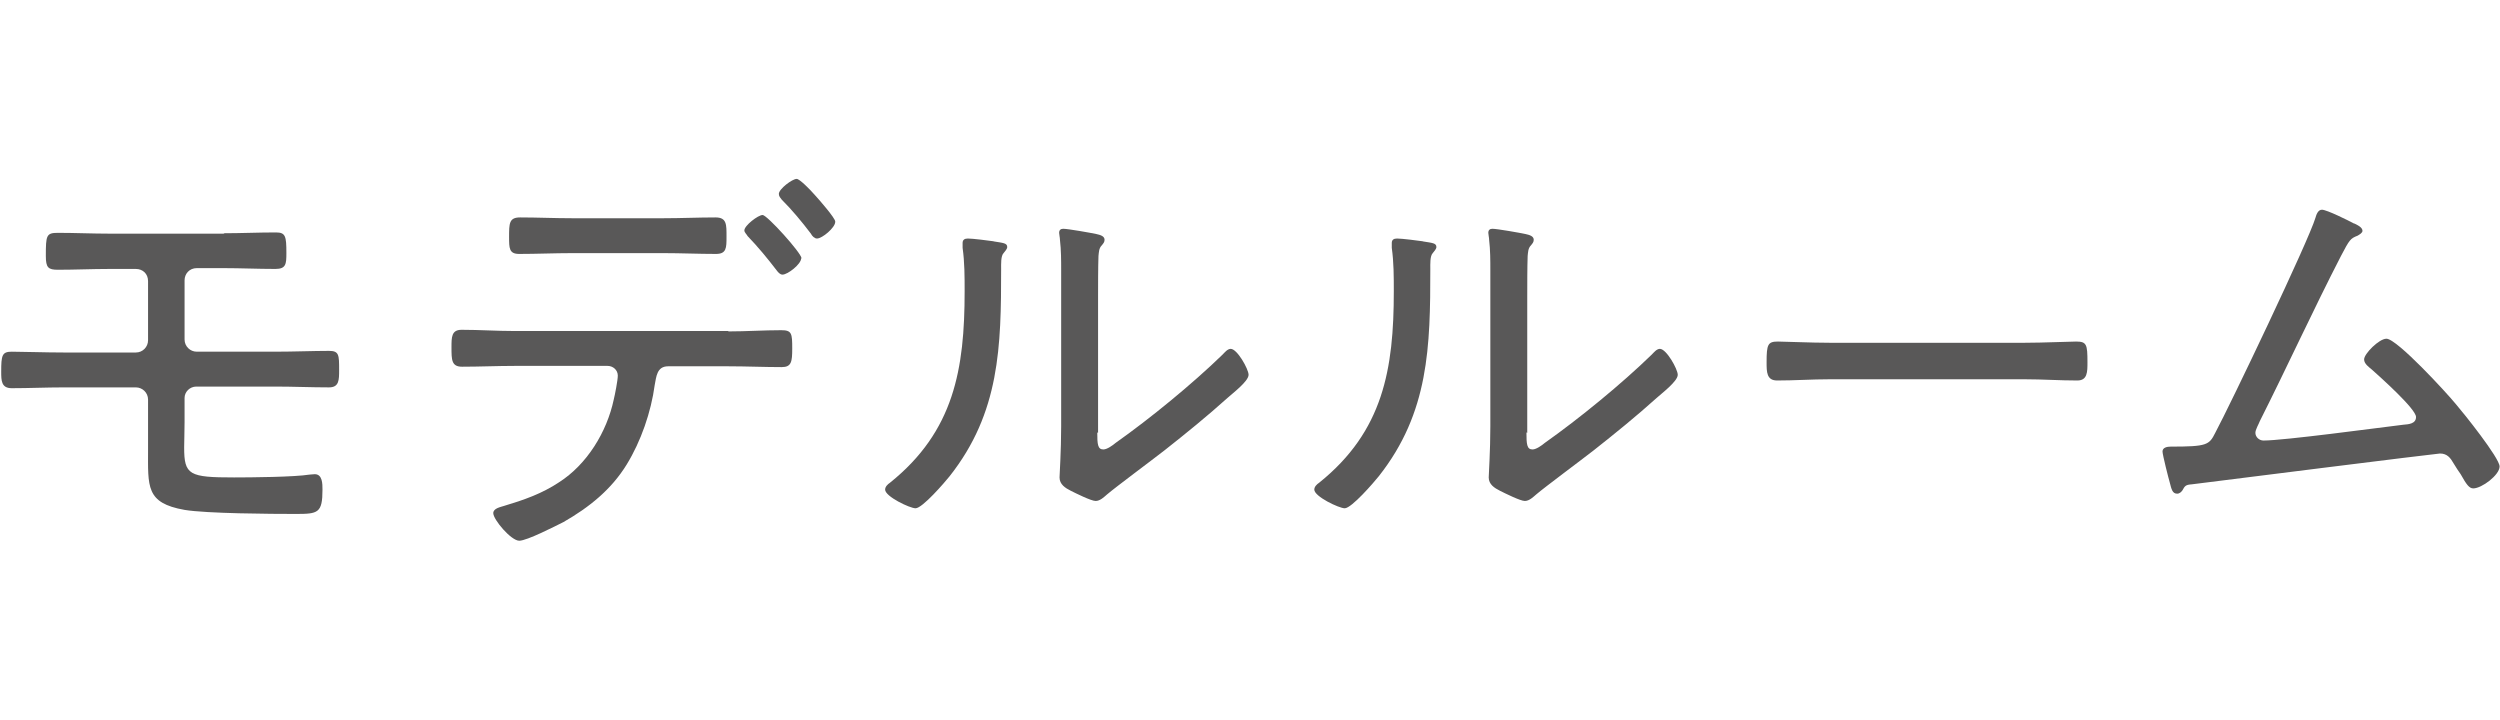 <?xml version="1.0" encoding="UTF-8"?>
<svg id="_レイヤー_2" data-name="レイヤー 2" xmlns="http://www.w3.org/2000/svg" viewBox="0 0 61.63 17.75">
  <defs>
    <style>
      .cls-1 {
        fill: none;
      }

      .cls-2 {
        fill: #595858;
      }
    </style>
  </defs>
  <g id="_原稿" data-name="原稿">
    <g>
      <g>
        <path class="cls-2" d="M5.51,5.75c.43,0,.86-.02,1.29-.02.24,0,.26.09.26.51,0,.27-.01.39-.27.39-.43,0-.86-.02-1.28-.02h-.66c-.18,0-.3.14-.3.3v1.46c0,.17.14.3.3.3h1.94c.45,0,.93-.02,1.32-.02.25,0,.25.1.25.47,0,.25,0,.43-.25.43-.44,0-.88-.02-1.32-.02h-1.95c-.16,0-.29.13-.29.28v.6c0,.25-.01.45-.01.62,0,.68.12.74,1.23.74.41,0,1.5-.01,1.86-.07.04,0,.08-.01.13-.01.19,0,.19.24.19.38,0,.58-.11.6-.66.6-.61,0-2.2-.01-2.74-.1-.96-.17-.9-.57-.9-1.5v-1.22c0-.17-.14-.3-.3-.3h-1.78c-.43,0-.86.02-1.28.02-.26,0-.26-.19-.26-.41,0-.4.02-.49.26-.49.28,0,.82.02,1.28.02h1.78c.17,0,.3-.14.3-.3v-1.46c0-.18-.13-.3-.3-.3h-.65c-.43,0-.85.02-1.27.02-.24,0-.3-.05-.3-.34,0-.51.01-.57.3-.57.42,0,.85.02,1.28.02h2.82Z"/>
        <path class="cls-2" d="M17.96,8.17c.43,0,.87-.03,1.3-.03.26,0,.27.08.27.45,0,.33-.02.46-.26.46-.43,0-.87-.02-1.31-.02h-1.49c-.28,0-.29.26-.33.46-.09.67-.34,1.39-.69,1.96-.38.62-.93,1.06-1.56,1.42-.2.1-.9.46-1.09.46-.2,0-.64-.52-.64-.68,0-.12.18-.15.27-.18.47-.14.93-.3,1.35-.58.69-.44,1.18-1.24,1.35-2.04.03-.12.1-.48.1-.59,0-.14-.12-.24-.25-.24h-2.3c-.43,0-.86.02-1.29.02-.26,0-.26-.17-.26-.48,0-.25,0-.43.25-.43.44,0,.87.03,1.3.03h5.27ZM16.36,5.38c.43,0,.85-.02,1.28-.02.28,0,.27.18.27.48,0,.27,0,.42-.26.42-.43,0-.86-.02-1.29-.02h-2.26c-.43,0-.87.02-1.3.02-.25,0-.25-.14-.25-.42,0-.33,0-.48.27-.48.43,0,.85.02,1.28.02h2.26ZM19.75,6.37c0,.14-.33.4-.46.4-.06,0-.11-.06-.14-.1-.23-.3-.46-.58-.72-.85-.02-.04-.08-.09-.08-.14,0-.12.34-.38.45-.38s.96.94.96,1.07ZM20.59,5.47c0,.14-.32.41-.45.41-.06,0-.12-.06-.15-.12-.22-.29-.46-.58-.72-.84-.03-.04-.07-.08-.07-.14,0-.12.33-.37.44-.37.07,0,.32.25.45.4.12.13.5.57.5.65Z"/>
        <path class="cls-2" d="M24.49,5.95c.24.04.34.04.34.14,0,.05-.06.11-.09.15-.07.07-.06.28-.06.39,0,1.91-.03,3.54-1.27,5.11-.12.15-.67.79-.84.79-.14,0-.75-.29-.75-.46,0-.07.06-.13.12-.17,1.58-1.27,1.84-2.8,1.84-4.72,0-.35,0-.72-.05-1.07v-.12c0-.08.05-.11.13-.11.12,0,.51.05.65.07ZM27.05,10.66c0,.29.01.42.15.42.09,0,.23-.1.3-.16.85-.6,1.9-1.46,2.64-2.18.05-.05.12-.14.2-.14.16,0,.44.5.44.64,0,.16-.4.46-.52.57-.5.45-1.03.88-1.55,1.29-.32.25-1.21.91-1.42,1.09-.07.06-.17.16-.28.16s-.49-.19-.61-.25c-.14-.07-.28-.16-.28-.33,0-.06.04-.66.04-1.26v-3.84c0-.25,0-.5-.03-.76,0-.05-.02-.13-.02-.17,0-.07.04-.1.1-.1.12,0,.68.1.82.13.09.02.2.05.2.14,0,.06-.03.09-.07.14-.07.07-.07.17-.08.26-.01.27-.01.73-.01,1.02v3.34Z"/>
        <path class="cls-2" d="M35.07,5.95c.24.04.34.04.34.14,0,.05-.06.11-.09.15-.07.07-.06.28-.06.39,0,1.91-.03,3.54-1.27,5.11-.12.15-.67.79-.84.79-.14,0-.75-.29-.75-.46,0-.07.06-.13.12-.17,1.58-1.27,1.84-2.8,1.84-4.72,0-.35,0-.72-.05-1.07v-.12c0-.08.05-.11.13-.11.12,0,.51.05.65.07ZM37.63,10.66c0,.29.01.42.15.42.09,0,.23-.1.3-.16.85-.6,1.9-1.46,2.64-2.18.05-.05.12-.14.2-.14.16,0,.44.5.44.64,0,.16-.4.46-.52.57-.5.45-1.03.88-1.55,1.29-.32.25-1.21.91-1.42,1.09-.07.06-.17.16-.28.16s-.49-.19-.61-.25c-.14-.07-.28-.16-.28-.33,0-.06.04-.66.04-1.26v-3.84c0-.25,0-.5-.03-.76,0-.05-.02-.13-.02-.17,0-.07.04-.1.1-.1.12,0,.68.1.82.13.09.02.2.05.2.14,0,.06-.03.09-.07.14-.07.07-.07.17-.08.26-.01.27-.01.73-.01,1.02v3.34Z"/>
        <path class="cls-2" d="M49.92,8.45c.44,0,1.09-.03,1.26-.03.26,0,.28.07.28.51,0,.24,0,.45-.25.45-.43,0-.86-.03-1.29-.03h-4.82c-.43,0-.86.03-1.29.03-.26,0-.26-.21-.26-.45,0-.44.03-.51.28-.51.17,0,.82.03,1.27.03h4.82Z"/>
        <path class="cls-2" d="M58.04,5.51c.06.03.2.09.2.18,0,.05-.07.09-.12.12-.18.07-.2.1-.41.5-.69,1.34-1.32,2.72-2,4.07-.03.08-.11.21-.11.29,0,.1.09.19.2.19.5,0,2.79-.31,3.45-.39.12-.01.31-.02.31-.19,0-.2-.9-1-1.09-1.17-.07-.06-.19-.14-.19-.25,0-.14.37-.51.55-.51.26,0,1.49,1.34,1.71,1.61.19.22,1.08,1.33,1.08,1.54s-.44.54-.65.54c-.1,0-.17-.1-.31-.35-.05-.07-.11-.16-.17-.26-.08-.14-.16-.25-.34-.25-.08,0-5.57.69-6.12.76-.15.01-.17.04-.23.15-.03.04-.07.08-.13.08-.12,0-.14-.12-.18-.27-.03-.1-.18-.69-.18-.77,0-.1.12-.12.2-.12.9,0,.95-.04,1.1-.34.37-.69,2.3-4.73,2.47-5.3.02-.07.06-.2.16-.2.12,0,.66.27.79.34Z"/>
      </g>
      <rect class="cls-1" x="28.12" width="4.14" height="17.75"/>
    </g>
  </g>
</svg>